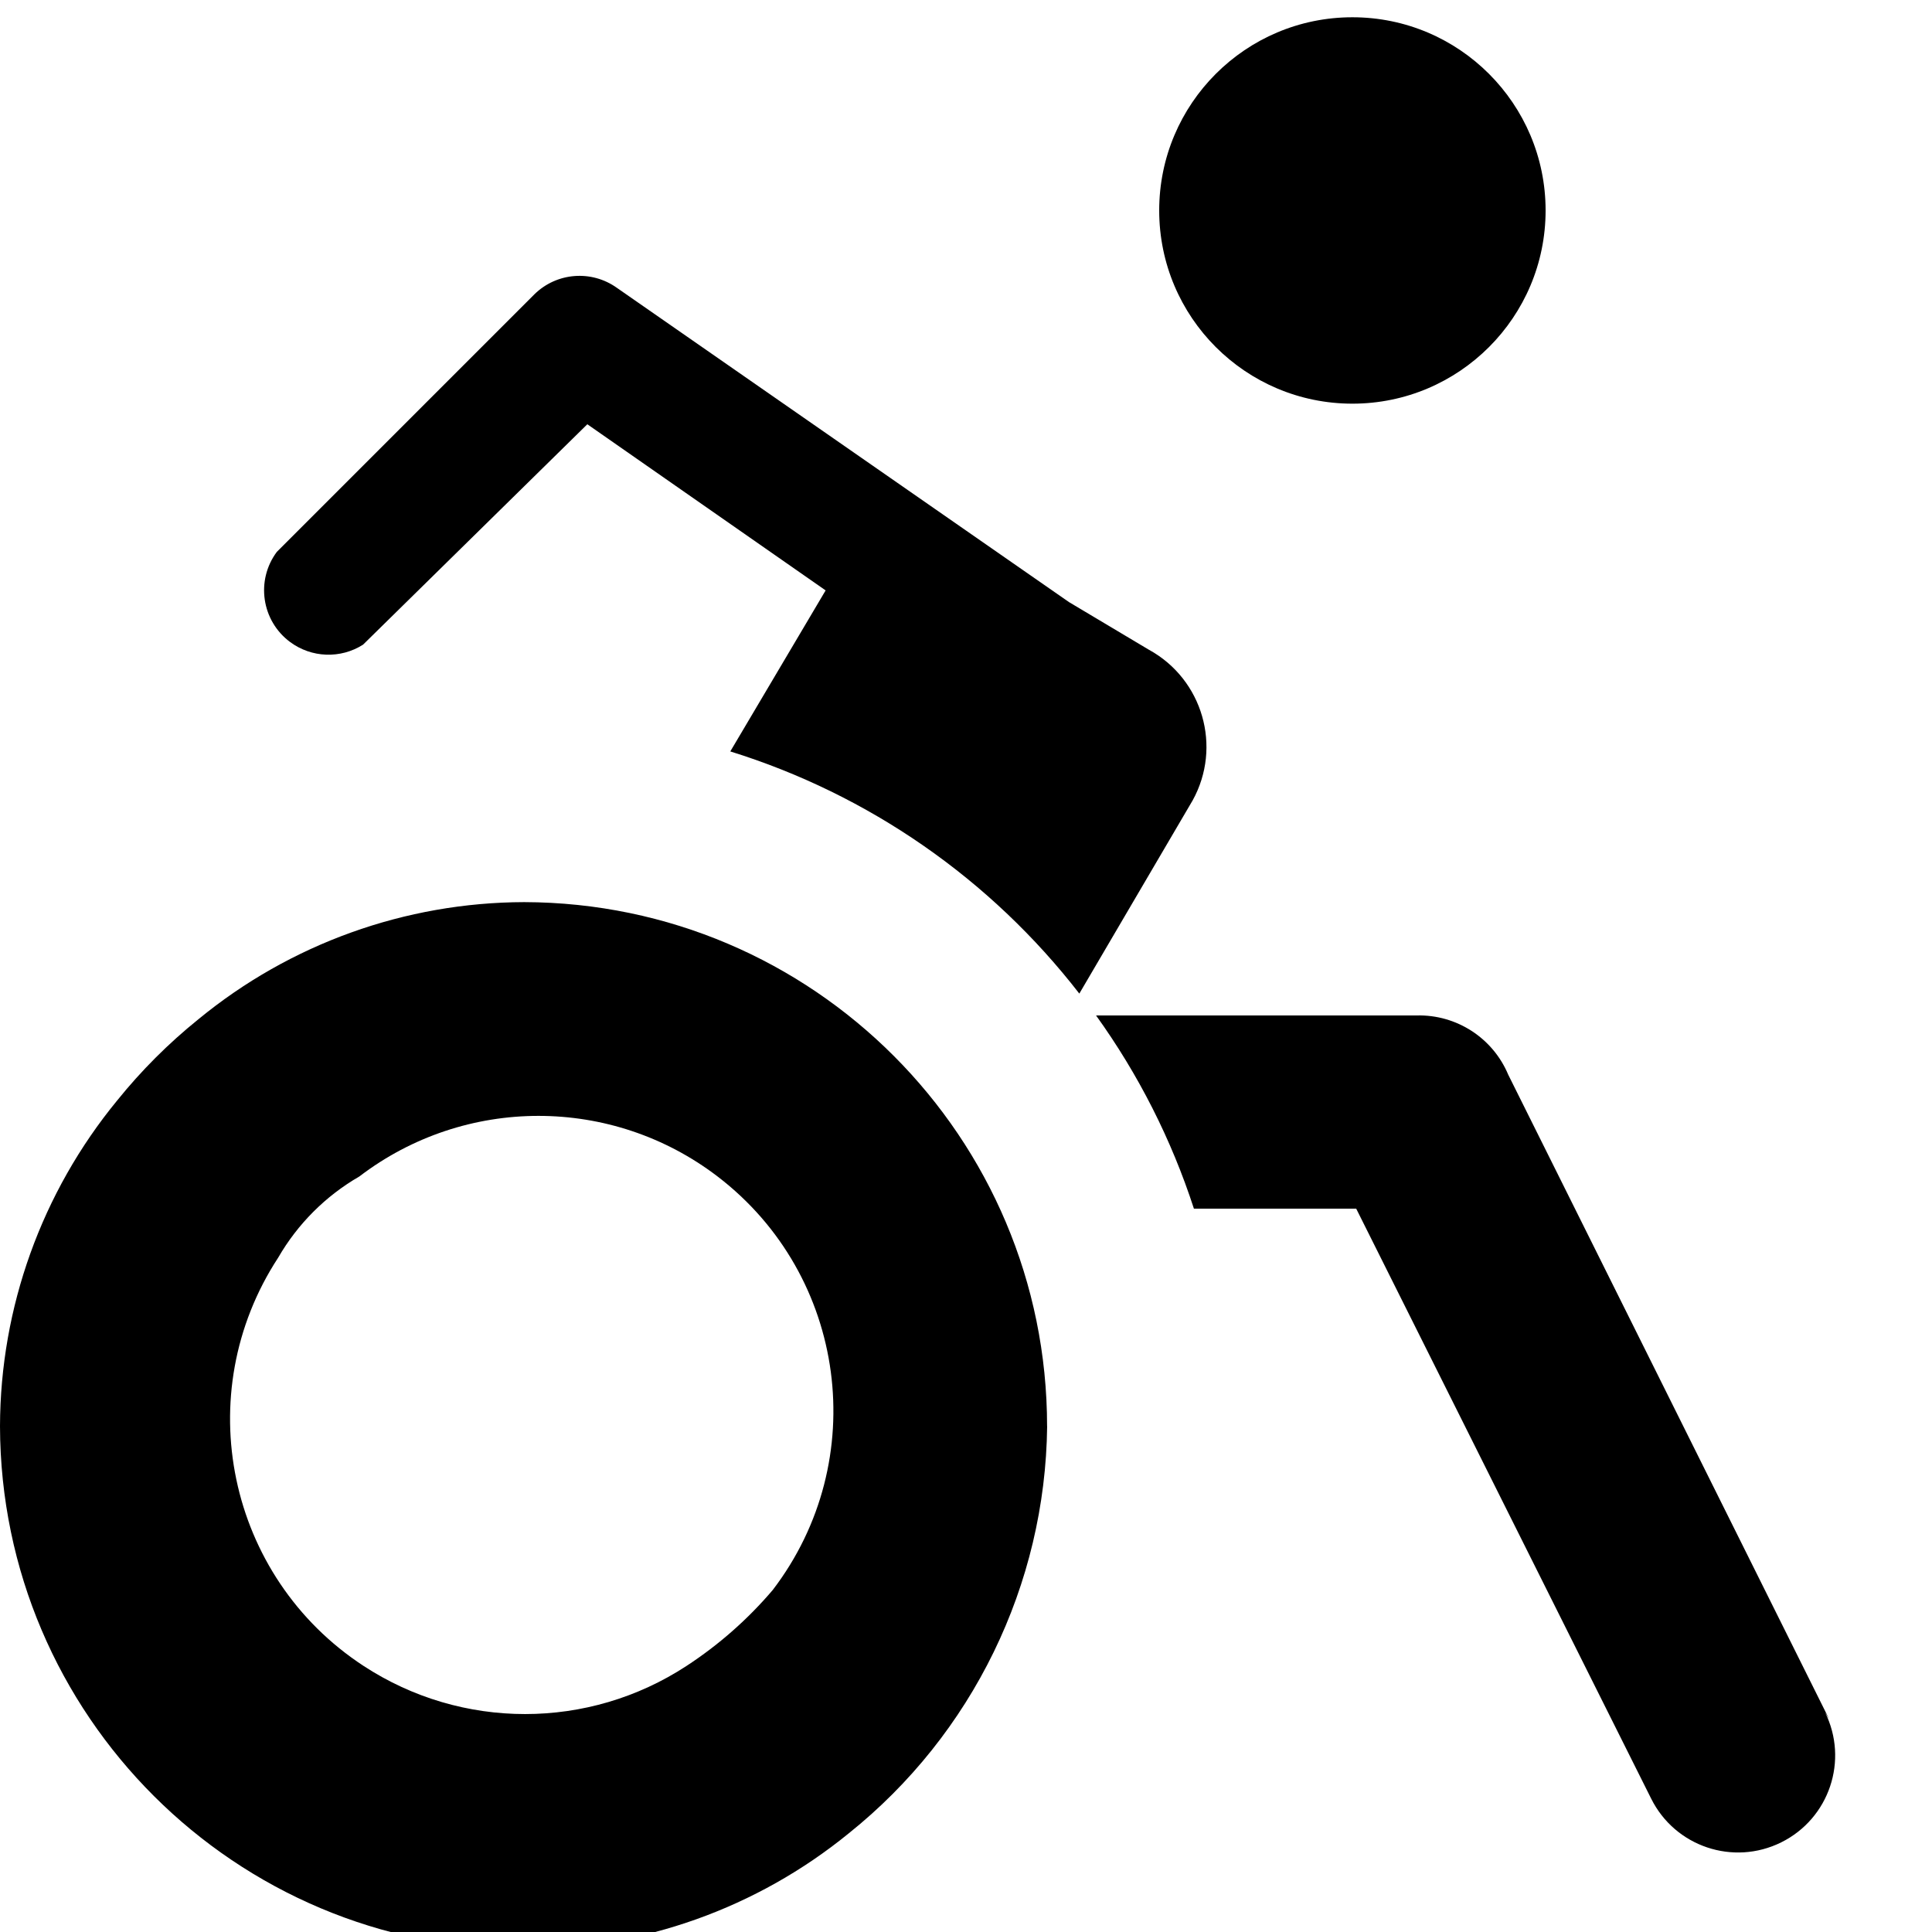 <!-- Generated by IcoMoon.io -->
<svg version="1.1" xmlns="http://www.w3.org/2000/svg" width="32" height="32" viewBox="0 0 32 32">
<title>wheelchair-15</title>
<path d="M25.6 3.486c0 1.767-1.433 3.2-3.2 3.2s-3.2-1.433-3.2-3.2 1.433-3.2 3.2-3.2 3.2 1.433 3.2 3.2zM6.016 10.675l3.712-3.648 3.947 2.752-1.579 2.667c2.293 0.713 4.311 2.113 5.781 4.011l1.877-3.2c0.49-0.887 0.167-2.003-0.72-2.493-0.002-0.001-0.004-0.002-0.006-0.003l-1.323-0.789-7.488-5.205c-0.421-0.3-0.996-0.255-1.365 0.107l-4.267 4.267c-0.352 0.473-0.253 1.141 0.219 1.492 0.355 0.264 0.837 0.282 1.21 0.044zM17.344 23.624c-0.030 2.626-1.236 5.1-3.285 6.741-1.518 1.238-3.417 1.916-5.376 1.92-4.787 0-8.671-3.874-8.683-8.661 0.005-1.969 0.691-3.876 1.941-5.397 0.399-0.495 0.849-0.945 1.344-1.344 1.521-1.251 3.428-1.936 5.397-1.941 4.787 0.012 8.661 3.896 8.661 8.683zM12.8 26.334c1.638-2.144 1.228-5.21-0.915-6.848-1.751-1.338-4.181-1.338-5.933 0-0.558 0.322-1.022 0.786-1.344 1.344-1.477 2.258-0.844 5.286 1.414 6.763 1.625 1.063 3.724 1.063 5.349 0 0.534-0.349 1.016-0.773 1.429-1.259zM30.293 28.467l-5.312-10.667c-0.255-0.608-0.856-0.997-1.515-0.981h-5.312c0.703 0.977 1.249 2.056 1.621 3.2h2.688l4.885 9.771c0.395 0.795 1.359 1.12 2.155 0.725s1.12-1.359 0.725-2.155l0.064 0.107z"></path>
</svg>
